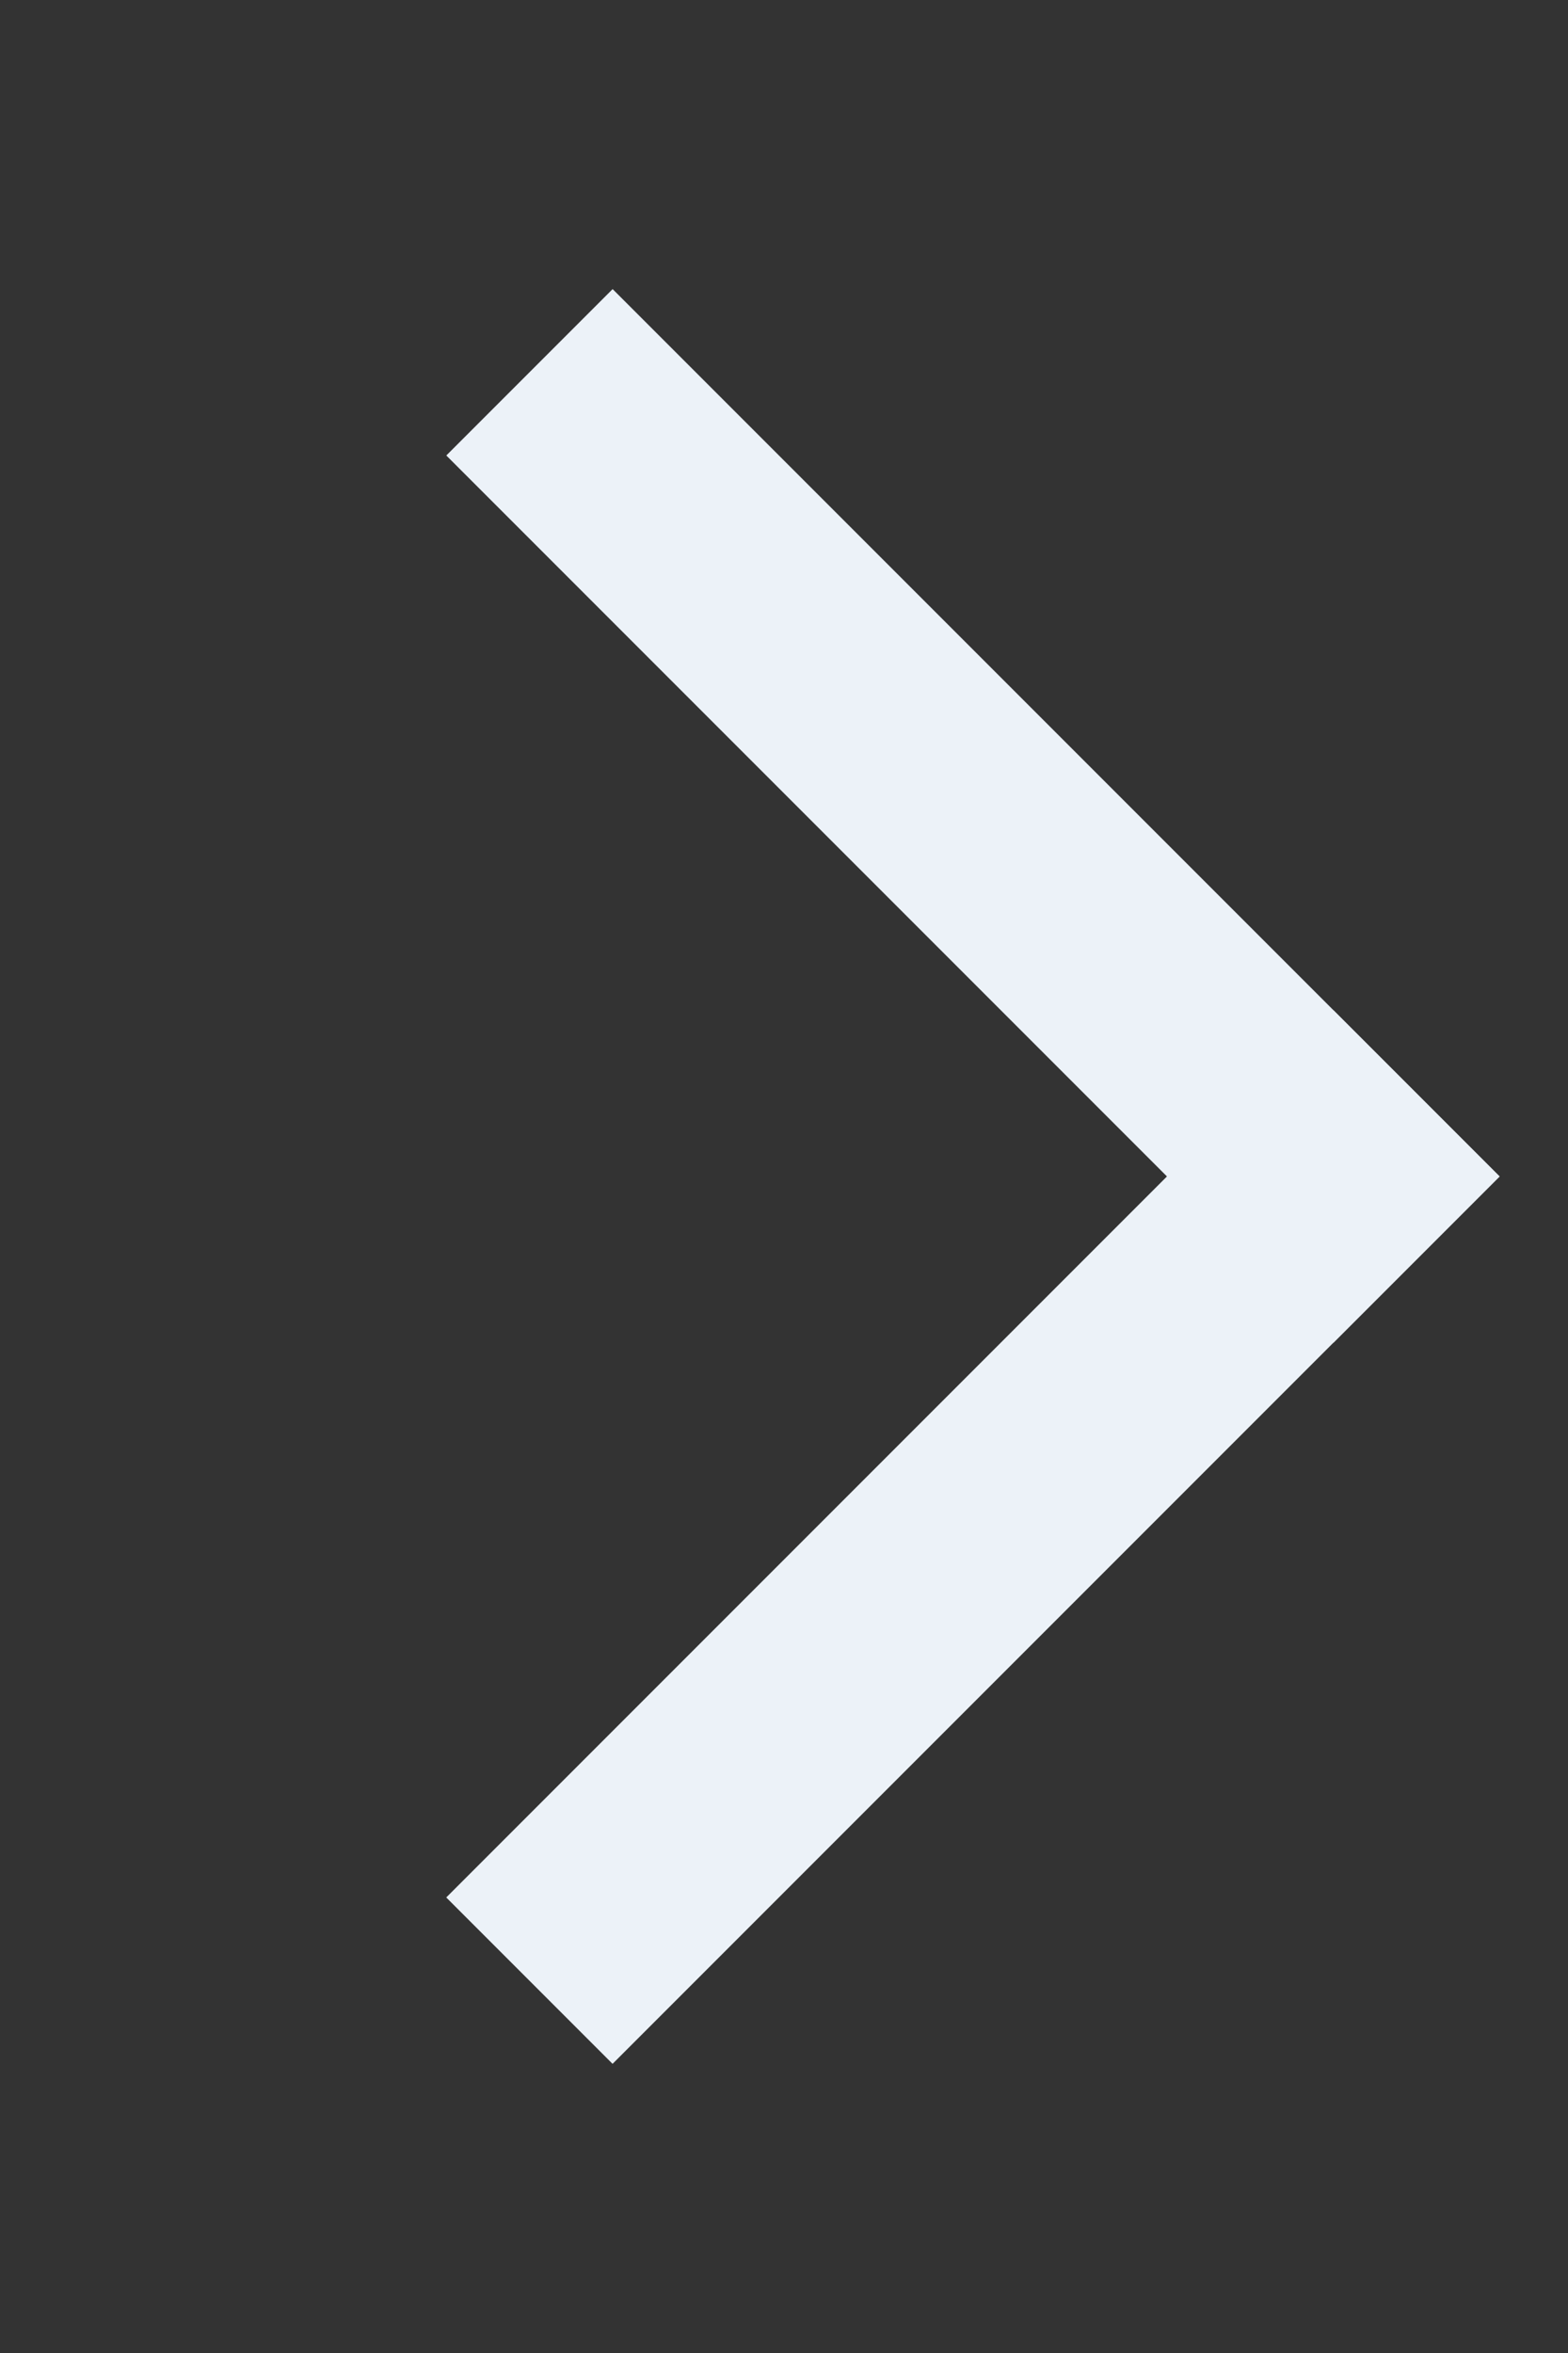 <svg width="20" height="30" viewBox="0 0 20 30" fill="none" xmlns="http://www.w3.org/2000/svg">
<rect x="0" y="0" width="20" height="30" fill="#333333" stroke="none"/>
<rect x="5.692" y="24.192" width="16" height="3" transform="rotate(-45 5.692 24.192)" fill="#ECF2F8"/>
<rect x="7.814" y="3.686" width="16" height="3" transform="rotate(45 7.814 3.686)" fill="#ECF2F8"/>
</svg>

